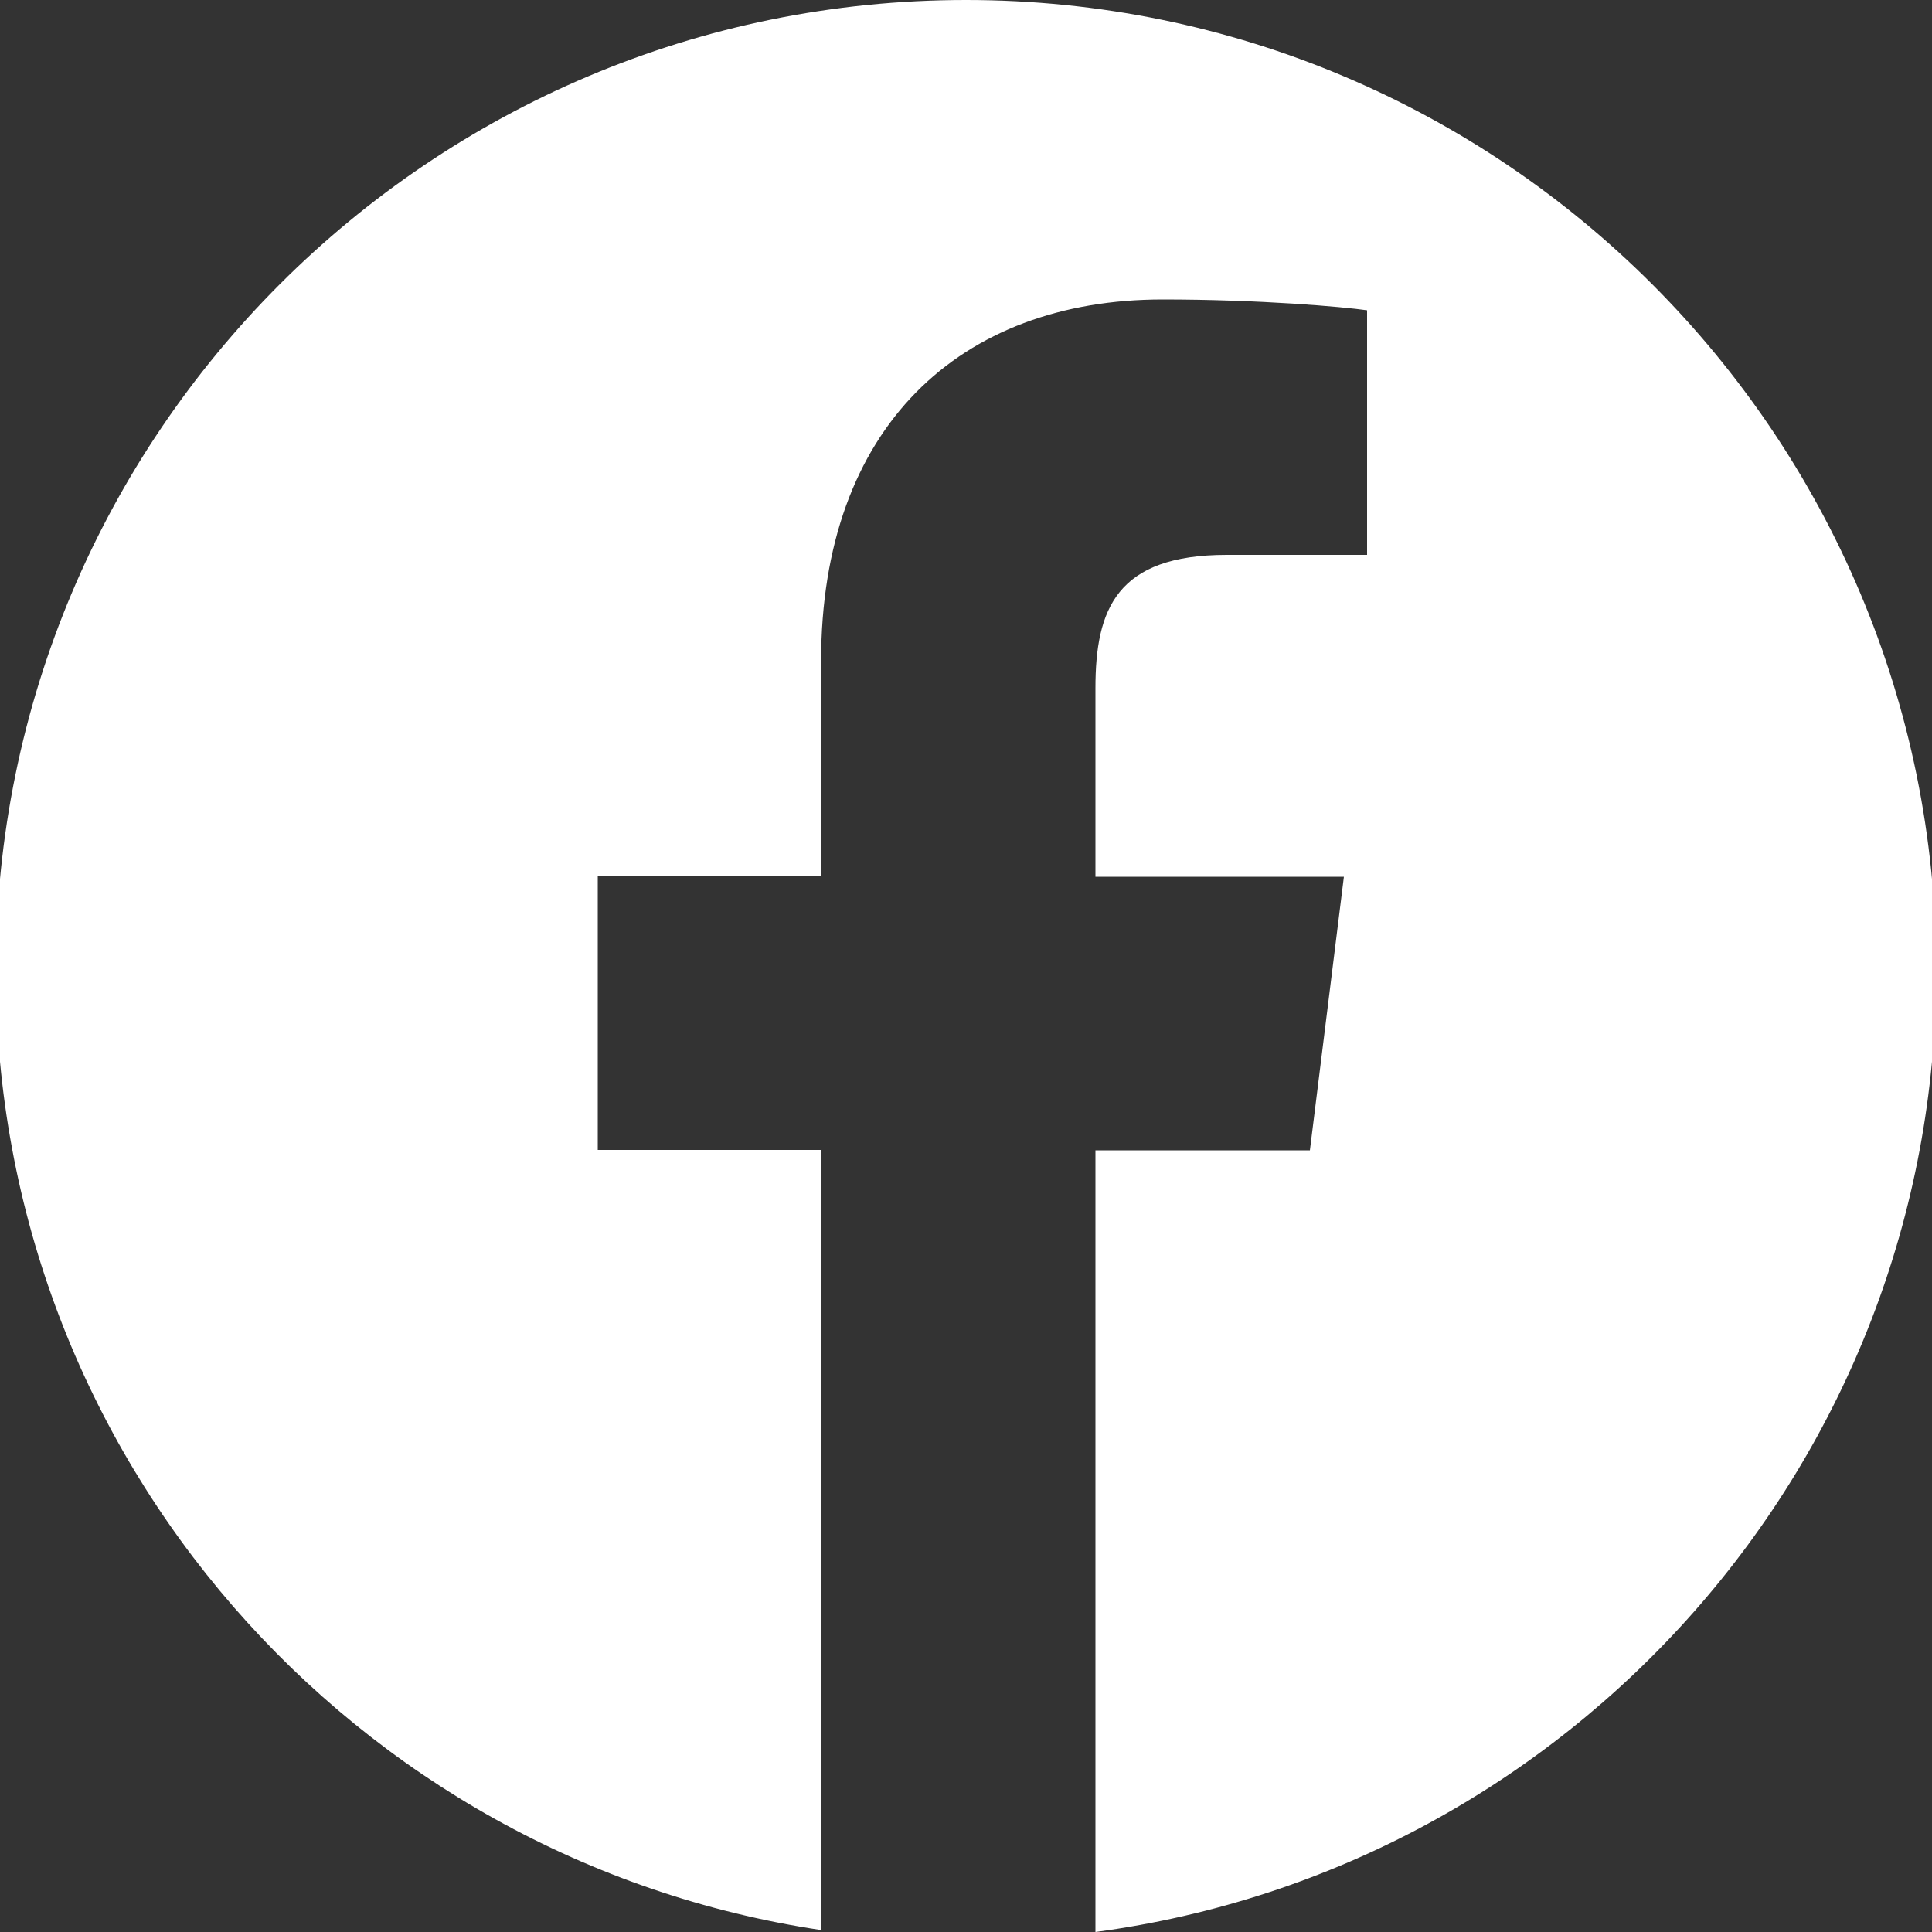 <svg id="Layer_1" data-name="Layer 1" xmlns="http://www.w3.org/2000/svg" viewBox="0 0 500 500"><rect x="0" y="0" width="500" height="500" fill="#333333" stroke="none"/><defs><style>.cls-1{fill:#fff;}</style></defs><path class="cls-1" d="M250,0C111.3,0-1.1,112.4-1.1,251.1c0,126,92.7,230.3,213.6,248.4V297.6H154.7V226.8h57.8V171.1c0-60.6,36-93.6,88.4-93.6,25.1,0,46.7,1.9,52.9,2.8v63.3H317.5c-28.5,0-34,14-34,34.5v48.8h64.3L339,297.7H283.5V500c122.8-16.4,217.6-121.5,217.6-248.9C501.1,112.4,388.7,0,250,0Z"/></svg>